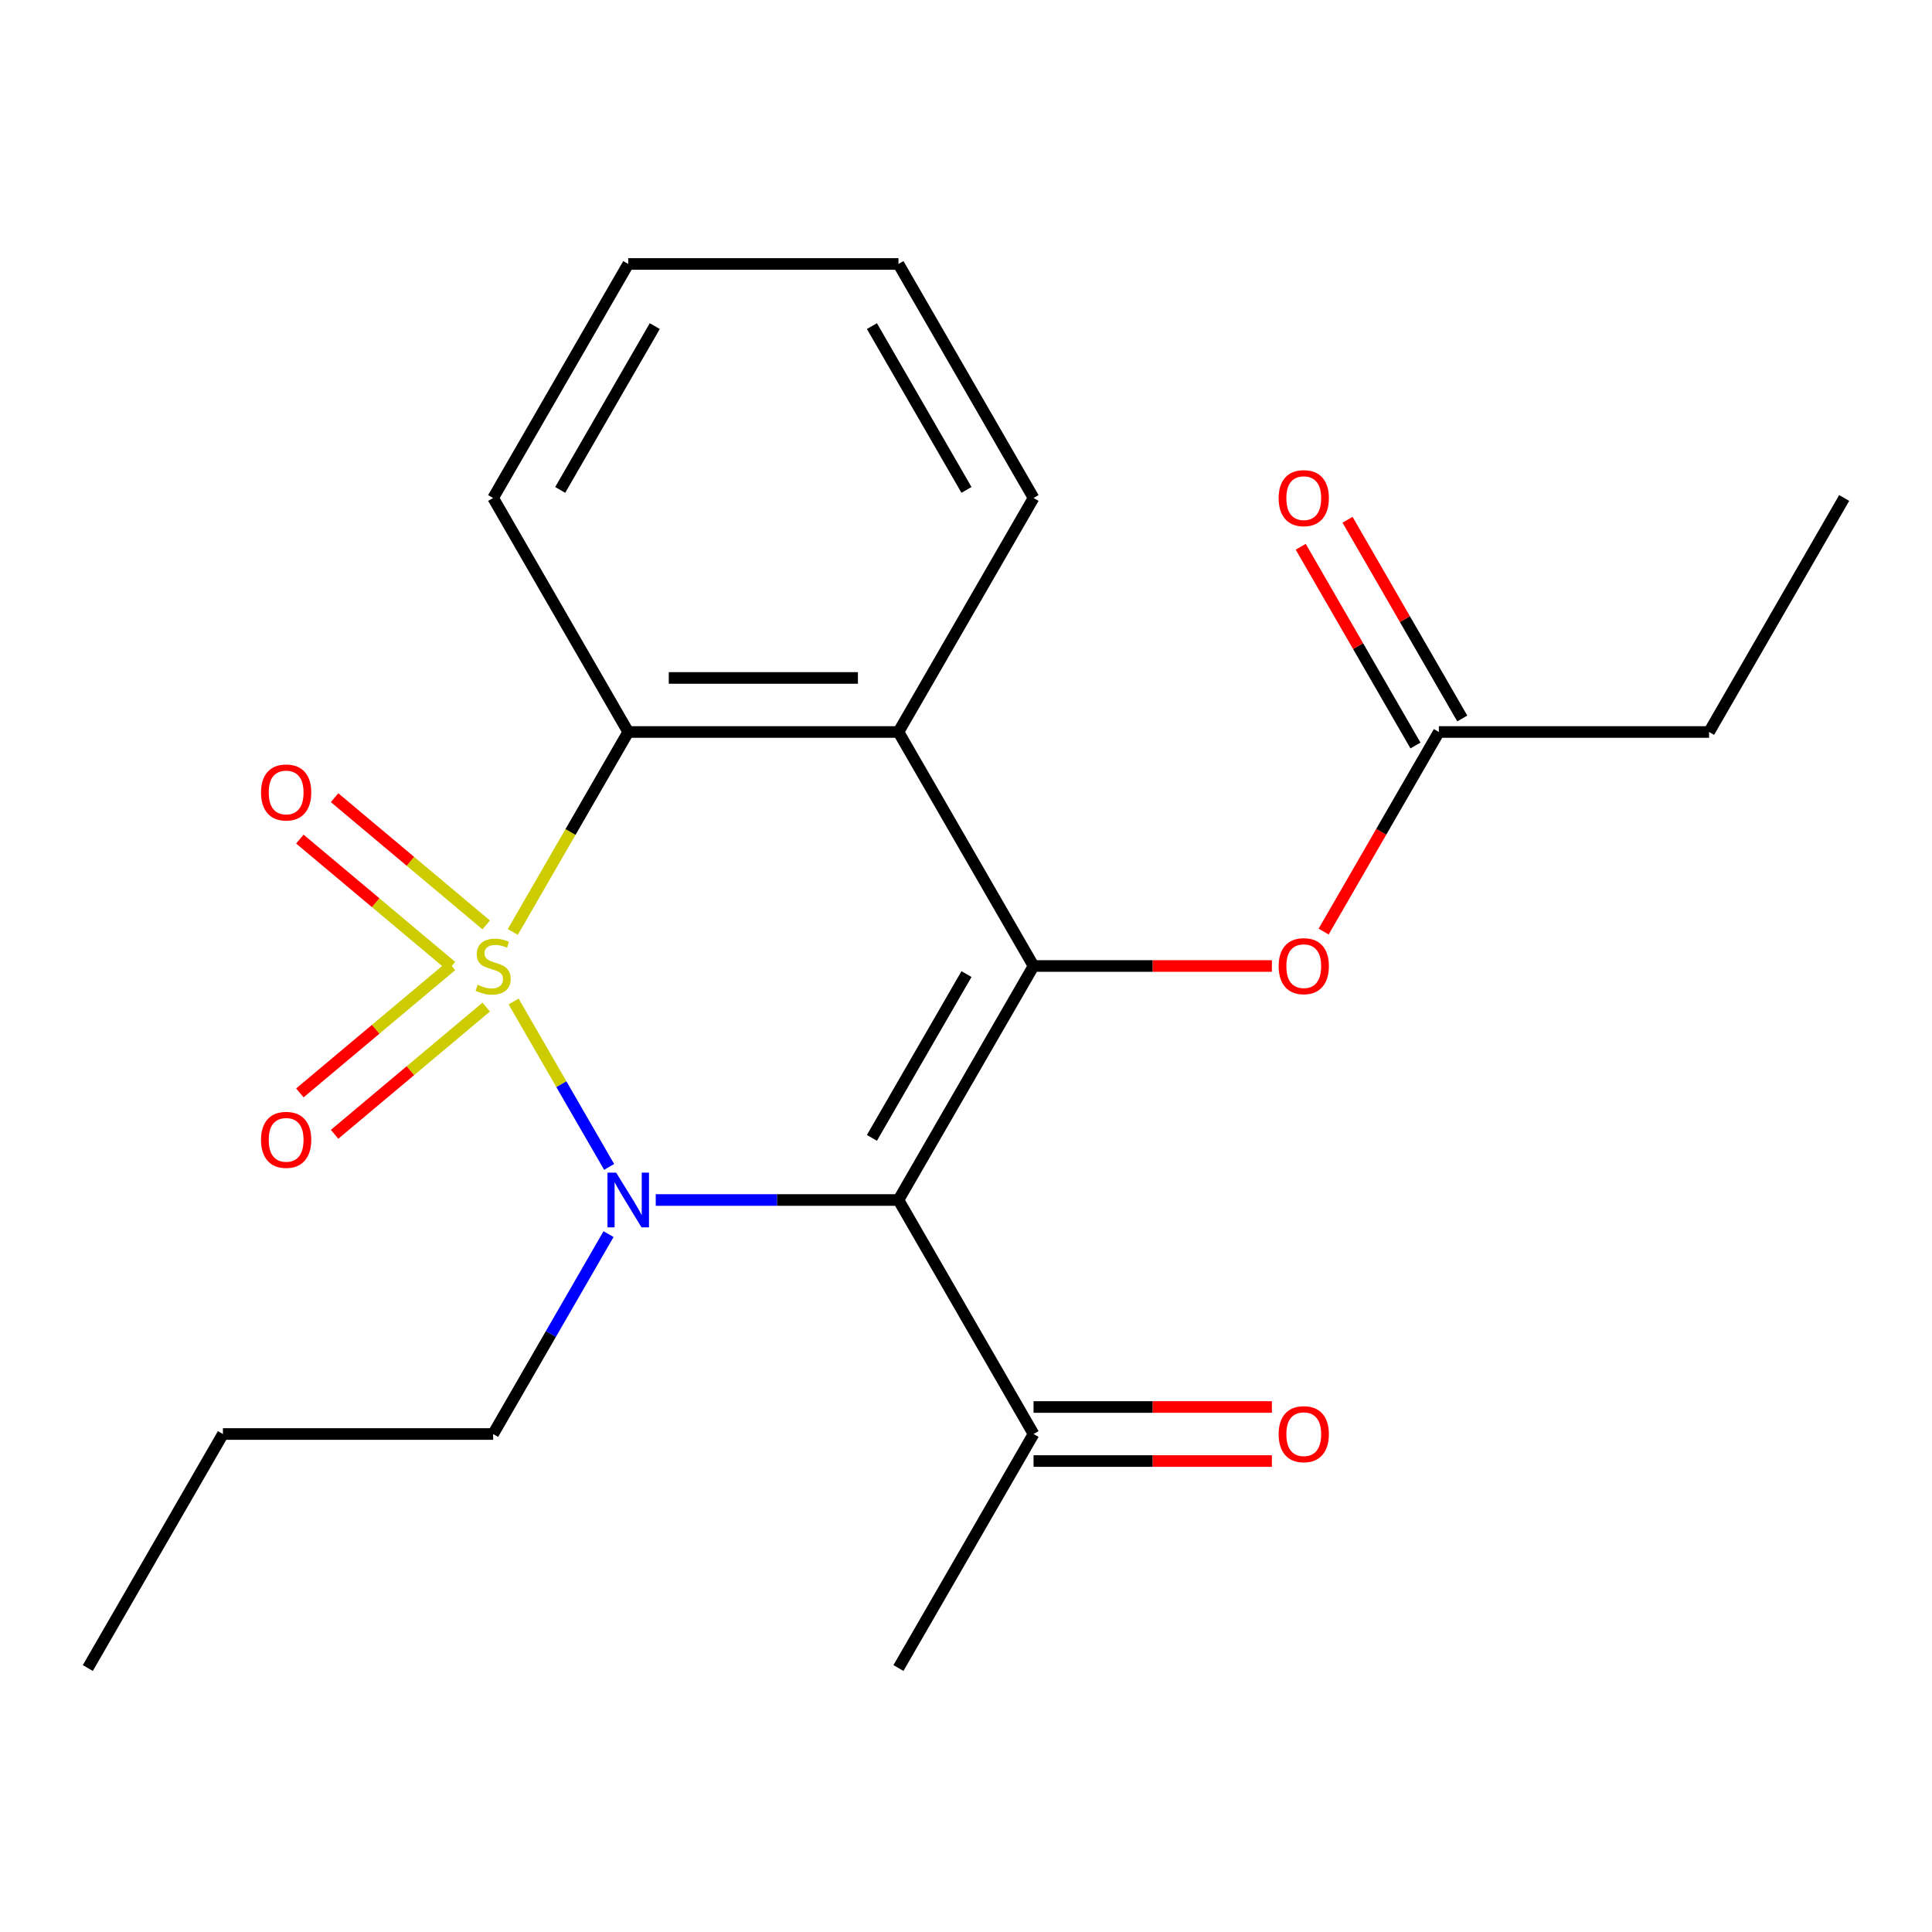<?xml version='1.0' encoding='iso-8859-1'?>
<svg version='1.1' baseProfile='full'
              xmlns='http://www.w3.org/2000/svg'
                      xmlns:rdkit='http://www.rdkit.org/xml'
                      xmlns:xlink='http://www.w3.org/1999/xlink'
                  xml:space='preserve'
width='1000px' height='1000px' viewBox='0 0 1000 1000'>
<!-- END OF HEADER -->
<rect style='opacity:1.0;fill:#FFFFFF;stroke:none' width='1000' height='1000' x='0' y='0'> </rect>
<path class='bond-0' d='M 265.854,518.377 L 290.571,561.186' style='fill:none;fill-rule:evenodd;stroke:#CCCC00;stroke-width:6px;stroke-linecap:butt;stroke-linejoin:miter;stroke-opacity:1' />
<path class='bond-0' d='M 290.571,561.186 L 315.287,603.996' style='fill:none;fill-rule:evenodd;stroke:#0000FF;stroke-width:6px;stroke-linecap:butt;stroke-linejoin:miter;stroke-opacity:1' />
<path class='bond-3' d='M 265.416,482.383 L 295.295,430.631' style='fill:none;fill-rule:evenodd;stroke:#CCCC00;stroke-width:6px;stroke-linecap:butt;stroke-linejoin:miter;stroke-opacity:1' />
<path class='bond-3' d='M 295.295,430.631 L 325.175,378.878' style='fill:none;fill-rule:evenodd;stroke:#000000;stroke-width:6px;stroke-linecap:butt;stroke-linejoin:miter;stroke-opacity:1' />
<path class='bond-5' d='M 251.658,478.733 L 212.42,445.808' style='fill:none;fill-rule:evenodd;stroke:#CCCC00;stroke-width:6px;stroke-linecap:butt;stroke-linejoin:miter;stroke-opacity:1' />
<path class='bond-5' d='M 212.42,445.808 L 173.182,412.884' style='fill:none;fill-rule:evenodd;stroke:#FF0000;stroke-width:6px;stroke-linecap:butt;stroke-linejoin:miter;stroke-opacity:1' />
<path class='bond-5' d='M 233.678,500.161 L 194.44,467.236' style='fill:none;fill-rule:evenodd;stroke:#CCCC00;stroke-width:6px;stroke-linecap:butt;stroke-linejoin:miter;stroke-opacity:1' />
<path class='bond-5' d='M 194.44,467.236 L 155.202,434.311' style='fill:none;fill-rule:evenodd;stroke:#FF0000;stroke-width:6px;stroke-linecap:butt;stroke-linejoin:miter;stroke-opacity:1' />
<path class='bond-6' d='M 233.678,499.839 L 194.44,532.764' style='fill:none;fill-rule:evenodd;stroke:#CCCC00;stroke-width:6px;stroke-linecap:butt;stroke-linejoin:miter;stroke-opacity:1' />
<path class='bond-6' d='M 194.44,532.764 L 155.202,565.689' style='fill:none;fill-rule:evenodd;stroke:#FF0000;stroke-width:6px;stroke-linecap:butt;stroke-linejoin:miter;stroke-opacity:1' />
<path class='bond-6' d='M 251.658,521.267 L 212.42,554.192' style='fill:none;fill-rule:evenodd;stroke:#CCCC00;stroke-width:6px;stroke-linecap:butt;stroke-linejoin:miter;stroke-opacity:1' />
<path class='bond-6' d='M 212.42,554.192 L 173.182,587.116' style='fill:none;fill-rule:evenodd;stroke:#FF0000;stroke-width:6px;stroke-linecap:butt;stroke-linejoin:miter;stroke-opacity:1' />
<path class='bond-1' d='M 339.411,621.122 L 402.223,621.122' style='fill:none;fill-rule:evenodd;stroke:#0000FF;stroke-width:6px;stroke-linecap:butt;stroke-linejoin:miter;stroke-opacity:1' />
<path class='bond-1' d='M 402.223,621.122 L 465.035,621.122' style='fill:none;fill-rule:evenodd;stroke:#000000;stroke-width:6px;stroke-linecap:butt;stroke-linejoin:miter;stroke-opacity:1' />
<path class='bond-12' d='M 314.981,638.779 L 285.113,690.512' style='fill:none;fill-rule:evenodd;stroke:#0000FF;stroke-width:6px;stroke-linecap:butt;stroke-linejoin:miter;stroke-opacity:1' />
<path class='bond-12' d='M 285.113,690.512 L 255.245,742.245' style='fill:none;fill-rule:evenodd;stroke:#000000;stroke-width:6px;stroke-linecap:butt;stroke-linejoin:miter;stroke-opacity:1' />
<path class='bond-8' d='M 465.035,621.122 L 534.965,742.245' style='fill:none;fill-rule:evenodd;stroke:#000000;stroke-width:6px;stroke-linecap:butt;stroke-linejoin:miter;stroke-opacity:1' />
<path class='bond-22' d='M 465.035,621.122 L 534.965,500' style='fill:none;fill-rule:evenodd;stroke:#000000;stroke-width:6px;stroke-linecap:butt;stroke-linejoin:miter;stroke-opacity:1' />
<path class='bond-22' d='M 451.3,588.968 L 500.251,504.182' style='fill:none;fill-rule:evenodd;stroke:#000000;stroke-width:6px;stroke-linecap:butt;stroke-linejoin:miter;stroke-opacity:1' />
<path class='bond-2' d='M 534.965,500 L 465.035,378.878' style='fill:none;fill-rule:evenodd;stroke:#000000;stroke-width:6px;stroke-linecap:butt;stroke-linejoin:miter;stroke-opacity:1' />
<path class='bond-7' d='M 534.965,500 L 596.647,500' style='fill:none;fill-rule:evenodd;stroke:#000000;stroke-width:6px;stroke-linecap:butt;stroke-linejoin:miter;stroke-opacity:1' />
<path class='bond-7' d='M 596.647,500 L 658.329,500' style='fill:none;fill-rule:evenodd;stroke:#FF0000;stroke-width:6px;stroke-linecap:butt;stroke-linejoin:miter;stroke-opacity:1' />
<path class='bond-4' d='M 325.175,378.878 L 465.035,378.878' style='fill:none;fill-rule:evenodd;stroke:#000000;stroke-width:6px;stroke-linecap:butt;stroke-linejoin:miter;stroke-opacity:1' />
<path class='bond-4' d='M 346.154,350.906 L 444.056,350.906' style='fill:none;fill-rule:evenodd;stroke:#000000;stroke-width:6px;stroke-linecap:butt;stroke-linejoin:miter;stroke-opacity:1' />
<path class='bond-14' d='M 325.175,378.878 L 255.245,257.755' style='fill:none;fill-rule:evenodd;stroke:#000000;stroke-width:6px;stroke-linecap:butt;stroke-linejoin:miter;stroke-opacity:1' />
<path class='bond-13' d='M 465.035,378.878 L 534.965,257.755' style='fill:none;fill-rule:evenodd;stroke:#000000;stroke-width:6px;stroke-linecap:butt;stroke-linejoin:miter;stroke-opacity:1' />
<path class='bond-9' d='M 685.112,482.183 L 714.933,430.531' style='fill:none;fill-rule:evenodd;stroke:#FF0000;stroke-width:6px;stroke-linecap:butt;stroke-linejoin:miter;stroke-opacity:1' />
<path class='bond-9' d='M 714.933,430.531 L 744.755,378.878' style='fill:none;fill-rule:evenodd;stroke:#000000;stroke-width:6px;stroke-linecap:butt;stroke-linejoin:miter;stroke-opacity:1' />
<path class='bond-10' d='M 534.965,756.231 L 596.647,756.231' style='fill:none;fill-rule:evenodd;stroke:#000000;stroke-width:6px;stroke-linecap:butt;stroke-linejoin:miter;stroke-opacity:1' />
<path class='bond-10' d='M 596.647,756.231 L 658.329,756.231' style='fill:none;fill-rule:evenodd;stroke:#FF0000;stroke-width:6px;stroke-linecap:butt;stroke-linejoin:miter;stroke-opacity:1' />
<path class='bond-10' d='M 534.965,728.259 L 596.647,728.259' style='fill:none;fill-rule:evenodd;stroke:#000000;stroke-width:6px;stroke-linecap:butt;stroke-linejoin:miter;stroke-opacity:1' />
<path class='bond-10' d='M 596.647,728.259 L 658.329,728.259' style='fill:none;fill-rule:evenodd;stroke:#FF0000;stroke-width:6px;stroke-linecap:butt;stroke-linejoin:miter;stroke-opacity:1' />
<path class='bond-16' d='M 534.965,742.245 L 465.035,863.367' style='fill:none;fill-rule:evenodd;stroke:#000000;stroke-width:6px;stroke-linecap:butt;stroke-linejoin:miter;stroke-opacity:1' />
<path class='bond-11' d='M 756.867,371.885 L 727.173,320.452' style='fill:none;fill-rule:evenodd;stroke:#000000;stroke-width:6px;stroke-linecap:butt;stroke-linejoin:miter;stroke-opacity:1' />
<path class='bond-11' d='M 727.173,320.452 L 697.478,269.019' style='fill:none;fill-rule:evenodd;stroke:#FF0000;stroke-width:6px;stroke-linecap:butt;stroke-linejoin:miter;stroke-opacity:1' />
<path class='bond-11' d='M 732.643,385.871 L 702.948,334.438' style='fill:none;fill-rule:evenodd;stroke:#000000;stroke-width:6px;stroke-linecap:butt;stroke-linejoin:miter;stroke-opacity:1' />
<path class='bond-11' d='M 702.948,334.438 L 673.253,283.005' style='fill:none;fill-rule:evenodd;stroke:#FF0000;stroke-width:6px;stroke-linecap:butt;stroke-linejoin:miter;stroke-opacity:1' />
<path class='bond-15' d='M 744.755,378.878 L 884.615,378.878' style='fill:none;fill-rule:evenodd;stroke:#000000;stroke-width:6px;stroke-linecap:butt;stroke-linejoin:miter;stroke-opacity:1' />
<path class='bond-17' d='M 255.245,742.245 L 115.385,742.245' style='fill:none;fill-rule:evenodd;stroke:#000000;stroke-width:6px;stroke-linecap:butt;stroke-linejoin:miter;stroke-opacity:1' />
<path class='bond-23' d='M 534.965,257.755 L 465.035,136.633' style='fill:none;fill-rule:evenodd;stroke:#000000;stroke-width:6px;stroke-linecap:butt;stroke-linejoin:miter;stroke-opacity:1' />
<path class='bond-23' d='M 500.251,253.573 L 451.3,168.787' style='fill:none;fill-rule:evenodd;stroke:#000000;stroke-width:6px;stroke-linecap:butt;stroke-linejoin:miter;stroke-opacity:1' />
<path class='bond-20' d='M 255.245,257.755 L 325.175,136.633' style='fill:none;fill-rule:evenodd;stroke:#000000;stroke-width:6px;stroke-linecap:butt;stroke-linejoin:miter;stroke-opacity:1' />
<path class='bond-20' d='M 289.959,253.573 L 338.91,168.787' style='fill:none;fill-rule:evenodd;stroke:#000000;stroke-width:6px;stroke-linecap:butt;stroke-linejoin:miter;stroke-opacity:1' />
<path class='bond-19' d='M 884.615,378.878 L 954.545,257.755' style='fill:none;fill-rule:evenodd;stroke:#000000;stroke-width:6px;stroke-linecap:butt;stroke-linejoin:miter;stroke-opacity:1' />
<path class='bond-21' d='M 115.385,742.245 L 45.455,863.367' style='fill:none;fill-rule:evenodd;stroke:#000000;stroke-width:6px;stroke-linecap:butt;stroke-linejoin:miter;stroke-opacity:1' />
<path class='bond-18' d='M 465.035,136.633 L 325.175,136.633' style='fill:none;fill-rule:evenodd;stroke:#000000;stroke-width:6px;stroke-linecap:butt;stroke-linejoin:miter;stroke-opacity:1' />
<path  class='atom-0' d='M 247.245 509.72
Q 247.565 509.84, 248.885 510.4
Q 250.205 510.96, 251.645 511.32
Q 253.125 511.64, 254.565 511.64
Q 257.245 511.64, 258.805 510.36
Q 260.365 509.04, 260.365 506.76
Q 260.365 505.2, 259.565 504.24
Q 258.805 503.28, 257.605 502.76
Q 256.405 502.24, 254.405 501.64
Q 251.885 500.88, 250.365 500.16
Q 248.885 499.44, 247.805 497.92
Q 246.765 496.4, 246.765 493.84
Q 246.765 490.28, 249.165 488.08
Q 251.605 485.88, 256.405 485.88
Q 259.685 485.88, 263.405 487.44
L 262.485 490.52
Q 259.085 489.12, 256.525 489.12
Q 253.765 489.12, 252.245 490.28
Q 250.725 491.4, 250.765 493.36
Q 250.765 494.88, 251.525 495.8
Q 252.325 496.72, 253.445 497.24
Q 254.605 497.76, 256.525 498.36
Q 259.085 499.16, 260.605 499.96
Q 262.125 500.76, 263.205 502.4
Q 264.325 504, 264.325 506.76
Q 264.325 510.68, 261.685 512.8
Q 259.085 514.88, 254.725 514.88
Q 252.205 514.88, 250.285 514.32
Q 248.405 513.8, 246.165 512.88
L 247.245 509.72
' fill='#CCCC00'/>
<path  class='atom-1' d='M 318.915 606.962
L 328.195 621.962
Q 329.115 623.442, 330.595 626.122
Q 332.075 628.802, 332.155 628.962
L 332.155 606.962
L 335.915 606.962
L 335.915 635.282
L 332.035 635.282
L 322.075 618.882
Q 320.915 616.962, 319.675 614.762
Q 318.475 612.562, 318.115 611.882
L 318.115 635.282
L 314.435 635.282
L 314.435 606.962
L 318.915 606.962
' fill='#0000FF'/>
<path  class='atom-6' d='M 135.106 410.18
Q 135.106 403.38, 138.466 399.58
Q 141.826 395.78, 148.106 395.78
Q 154.386 395.78, 157.746 399.58
Q 161.106 403.38, 161.106 410.18
Q 161.106 417.06, 157.706 420.98
Q 154.306 424.86, 148.106 424.86
Q 141.866 424.86, 138.466 420.98
Q 135.106 417.1, 135.106 410.18
M 148.106 421.66
Q 152.426 421.66, 154.746 418.78
Q 157.106 415.86, 157.106 410.18
Q 157.106 404.62, 154.746 401.82
Q 152.426 398.98, 148.106 398.98
Q 143.786 398.98, 141.426 401.78
Q 139.106 404.58, 139.106 410.18
Q 139.106 415.9, 141.426 418.78
Q 143.786 421.66, 148.106 421.66
' fill='#FF0000'/>
<path  class='atom-7' d='M 135.106 589.98
Q 135.106 583.18, 138.466 579.38
Q 141.826 575.58, 148.106 575.58
Q 154.386 575.58, 157.746 579.38
Q 161.106 583.18, 161.106 589.98
Q 161.106 596.86, 157.706 600.78
Q 154.306 604.66, 148.106 604.66
Q 141.866 604.66, 138.466 600.78
Q 135.106 596.9, 135.106 589.98
M 148.106 601.46
Q 152.426 601.46, 154.746 598.58
Q 157.106 595.66, 157.106 589.98
Q 157.106 584.42, 154.746 581.62
Q 152.426 578.78, 148.106 578.78
Q 143.786 578.78, 141.426 581.58
Q 139.106 584.38, 139.106 589.98
Q 139.106 595.7, 141.426 598.58
Q 143.786 601.46, 148.106 601.46
' fill='#FF0000'/>
<path  class='atom-8' d='M 661.825 500.08
Q 661.825 493.28, 665.185 489.48
Q 668.545 485.68, 674.825 485.68
Q 681.105 485.68, 684.465 489.48
Q 687.825 493.28, 687.825 500.08
Q 687.825 506.96, 684.425 510.88
Q 681.025 514.76, 674.825 514.76
Q 668.585 514.76, 665.185 510.88
Q 661.825 507, 661.825 500.08
M 674.825 511.56
Q 679.145 511.56, 681.465 508.68
Q 683.825 505.76, 683.825 500.08
Q 683.825 494.52, 681.465 491.72
Q 679.145 488.88, 674.825 488.88
Q 670.505 488.88, 668.145 491.68
Q 665.825 494.48, 665.825 500.08
Q 665.825 505.8, 668.145 508.68
Q 670.505 511.56, 674.825 511.56
' fill='#FF0000'/>
<path  class='atom-11' d='M 661.825 742.325
Q 661.825 735.525, 665.185 731.725
Q 668.545 727.925, 674.825 727.925
Q 681.105 727.925, 684.465 731.725
Q 687.825 735.525, 687.825 742.325
Q 687.825 749.205, 684.425 753.125
Q 681.025 757.005, 674.825 757.005
Q 668.585 757.005, 665.185 753.125
Q 661.825 749.245, 661.825 742.325
M 674.825 753.805
Q 679.145 753.805, 681.465 750.925
Q 683.825 748.005, 683.825 742.325
Q 683.825 736.765, 681.465 733.965
Q 679.145 731.125, 674.825 731.125
Q 670.505 731.125, 668.145 733.925
Q 665.825 736.725, 665.825 742.325
Q 665.825 748.045, 668.145 750.925
Q 670.505 753.805, 674.825 753.805
' fill='#FF0000'/>
<path  class='atom-12' d='M 661.825 257.835
Q 661.825 251.035, 665.185 247.235
Q 668.545 243.435, 674.825 243.435
Q 681.105 243.435, 684.465 247.235
Q 687.825 251.035, 687.825 257.835
Q 687.825 264.715, 684.425 268.635
Q 681.025 272.515, 674.825 272.515
Q 668.585 272.515, 665.185 268.635
Q 661.825 264.755, 661.825 257.835
M 674.825 269.315
Q 679.145 269.315, 681.465 266.435
Q 683.825 263.515, 683.825 257.835
Q 683.825 252.275, 681.465 249.475
Q 679.145 246.635, 674.825 246.635
Q 670.505 246.635, 668.145 249.435
Q 665.825 252.235, 665.825 257.835
Q 665.825 263.555, 668.145 266.435
Q 670.505 269.315, 674.825 269.315
' fill='#FF0000'/>
</svg>
